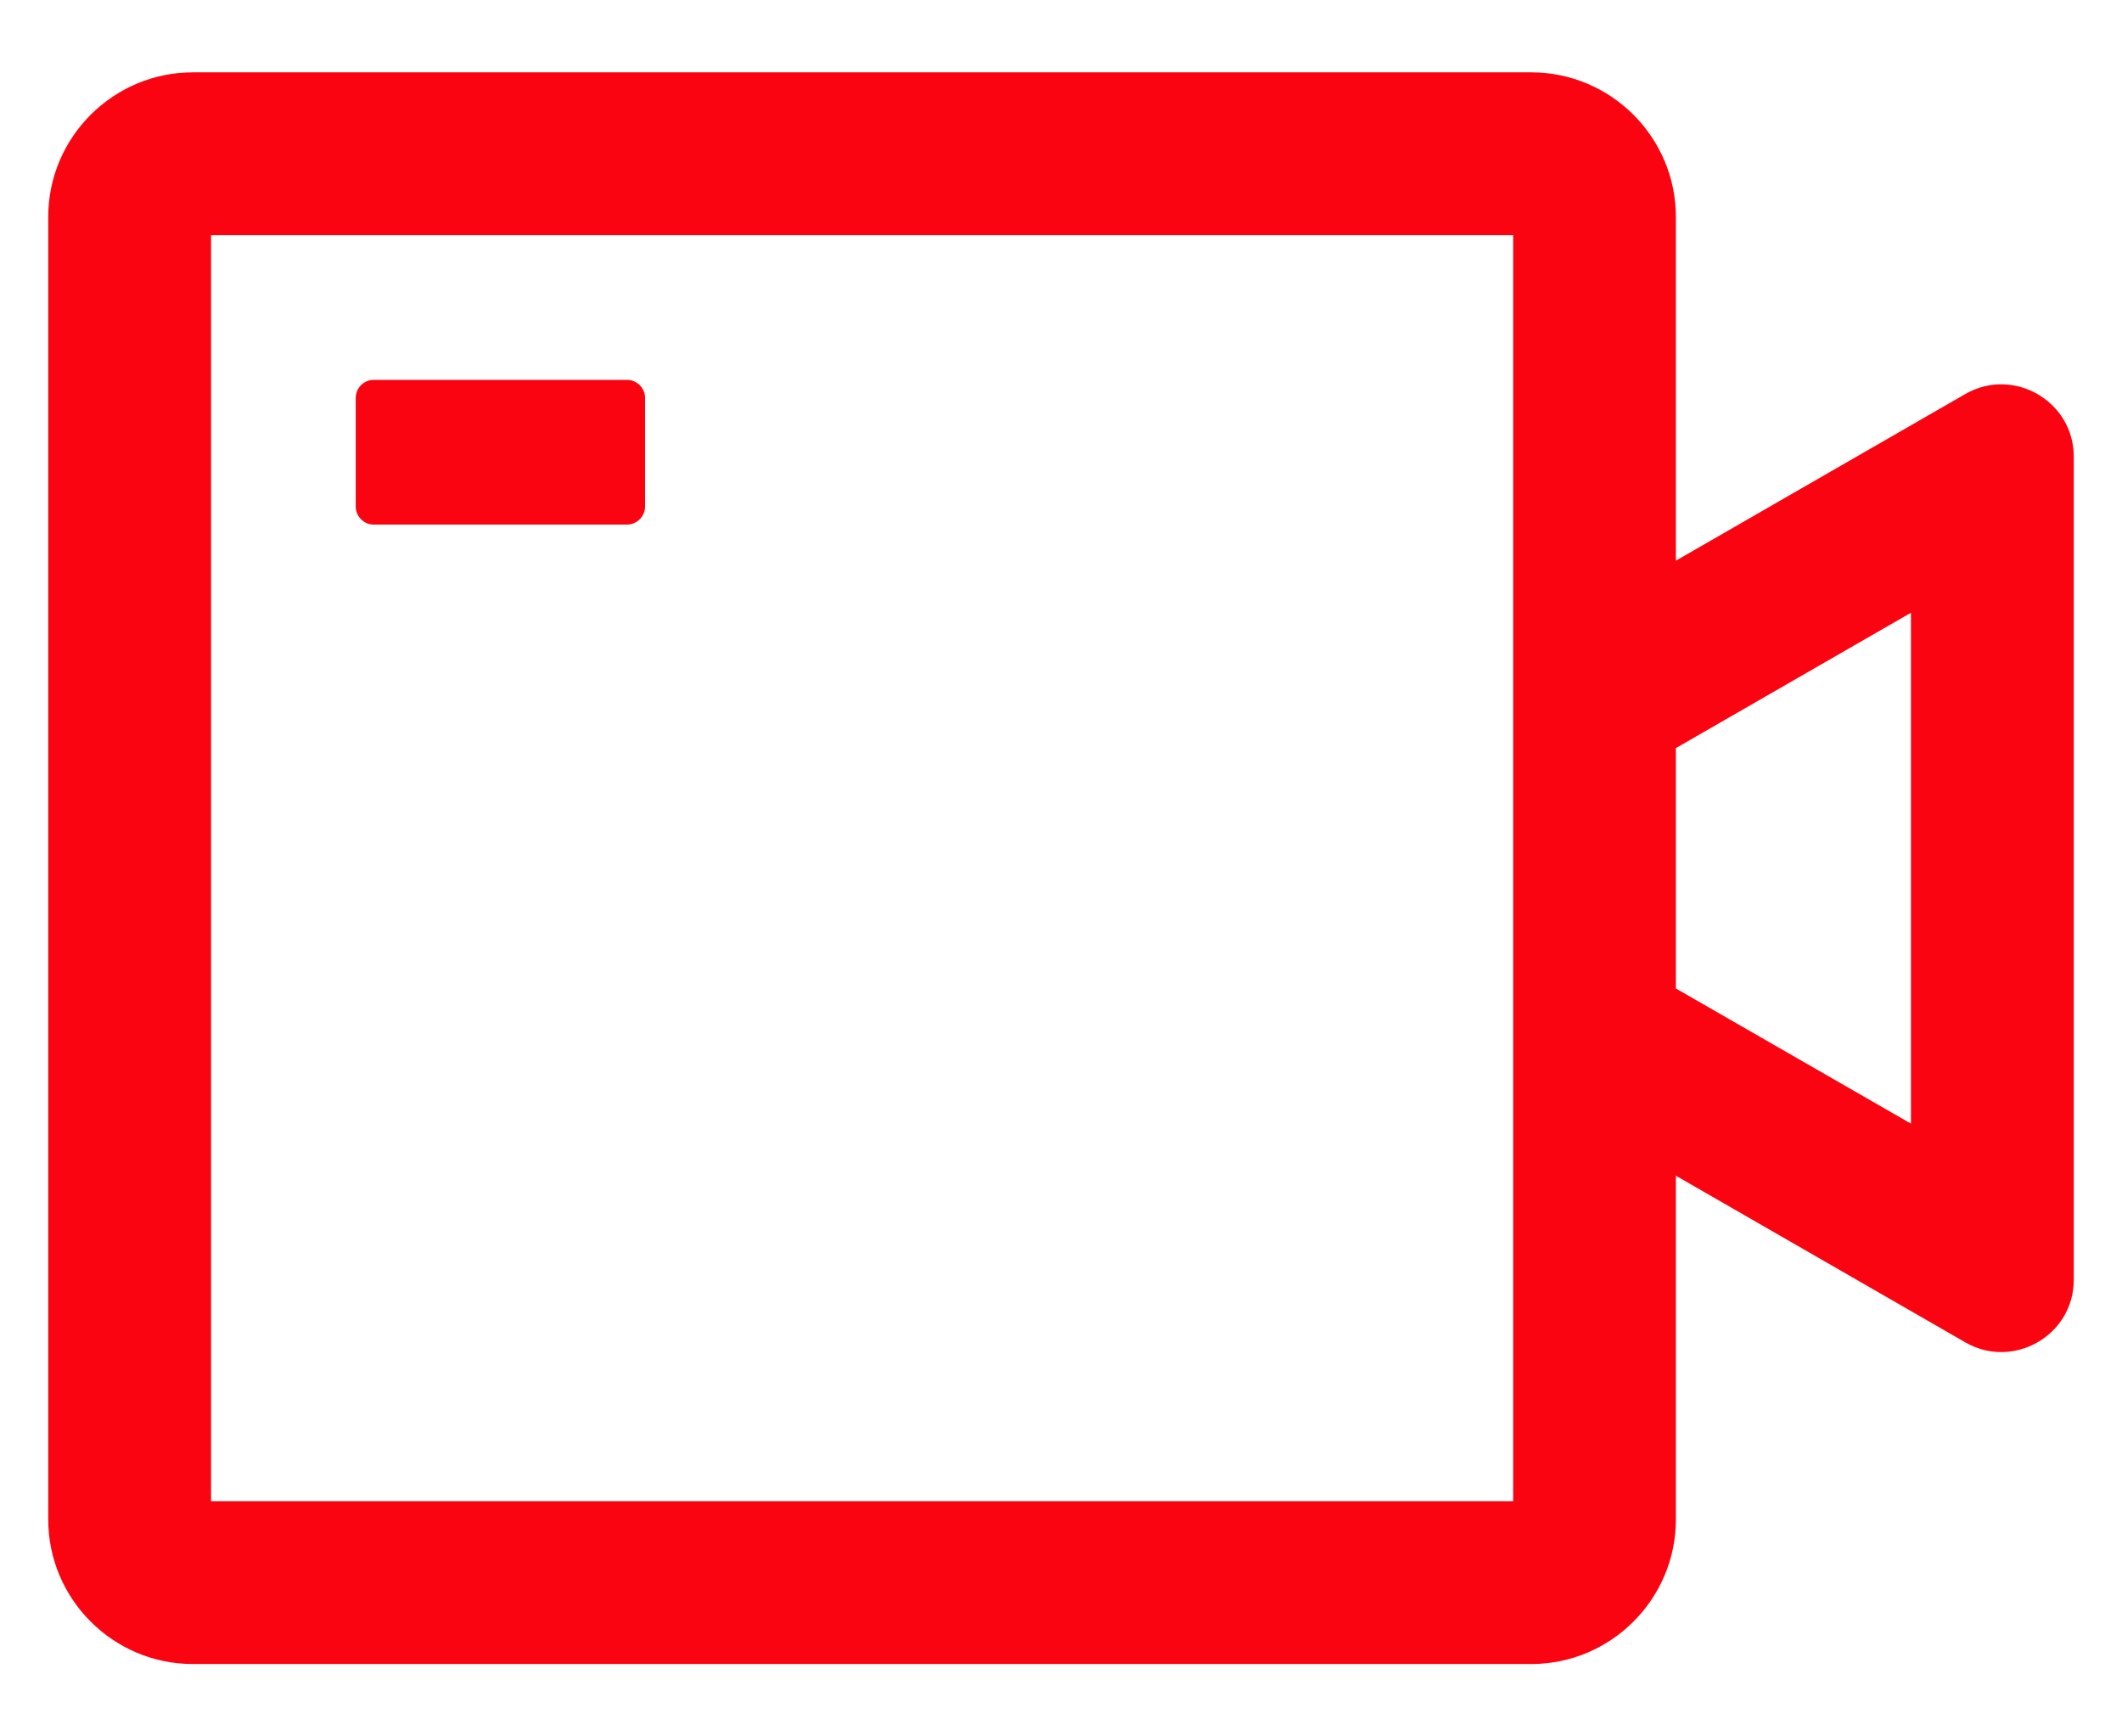 <svg width="22" height="18" viewBox="0 0 22 18" fill="none" xmlns="http://www.w3.org/2000/svg">
<path d="M20.375 4.085L17.375 5.812V2.25C17.375 1.423 16.702 0.75 15.875 0.75H2C1.173 0.75 0.5 1.423 0.5 2.25V15.75C0.5 16.577 1.173 17.25 2 17.25H15.875C16.702 17.25 17.375 16.577 17.375 15.75V12.188L20.375 13.915C20.874 14.203 21.5 13.842 21.5 13.268V4.734C21.5 4.158 20.874 3.797 20.375 4.085ZM15.688 15.562H2.188V2.438H15.688V15.562ZM19.812 11.648L17.375 10.247V7.755L19.812 6.352V11.648ZM3.875 5.438H6.5C6.603 5.438 6.688 5.353 6.688 5.25V4.125C6.688 4.022 6.603 3.938 6.5 3.938H3.875C3.772 3.938 3.688 4.022 3.688 4.125V5.25C3.688 5.353 3.772 5.438 3.875 5.438Z" fill="#FA0411"/>
</svg>
